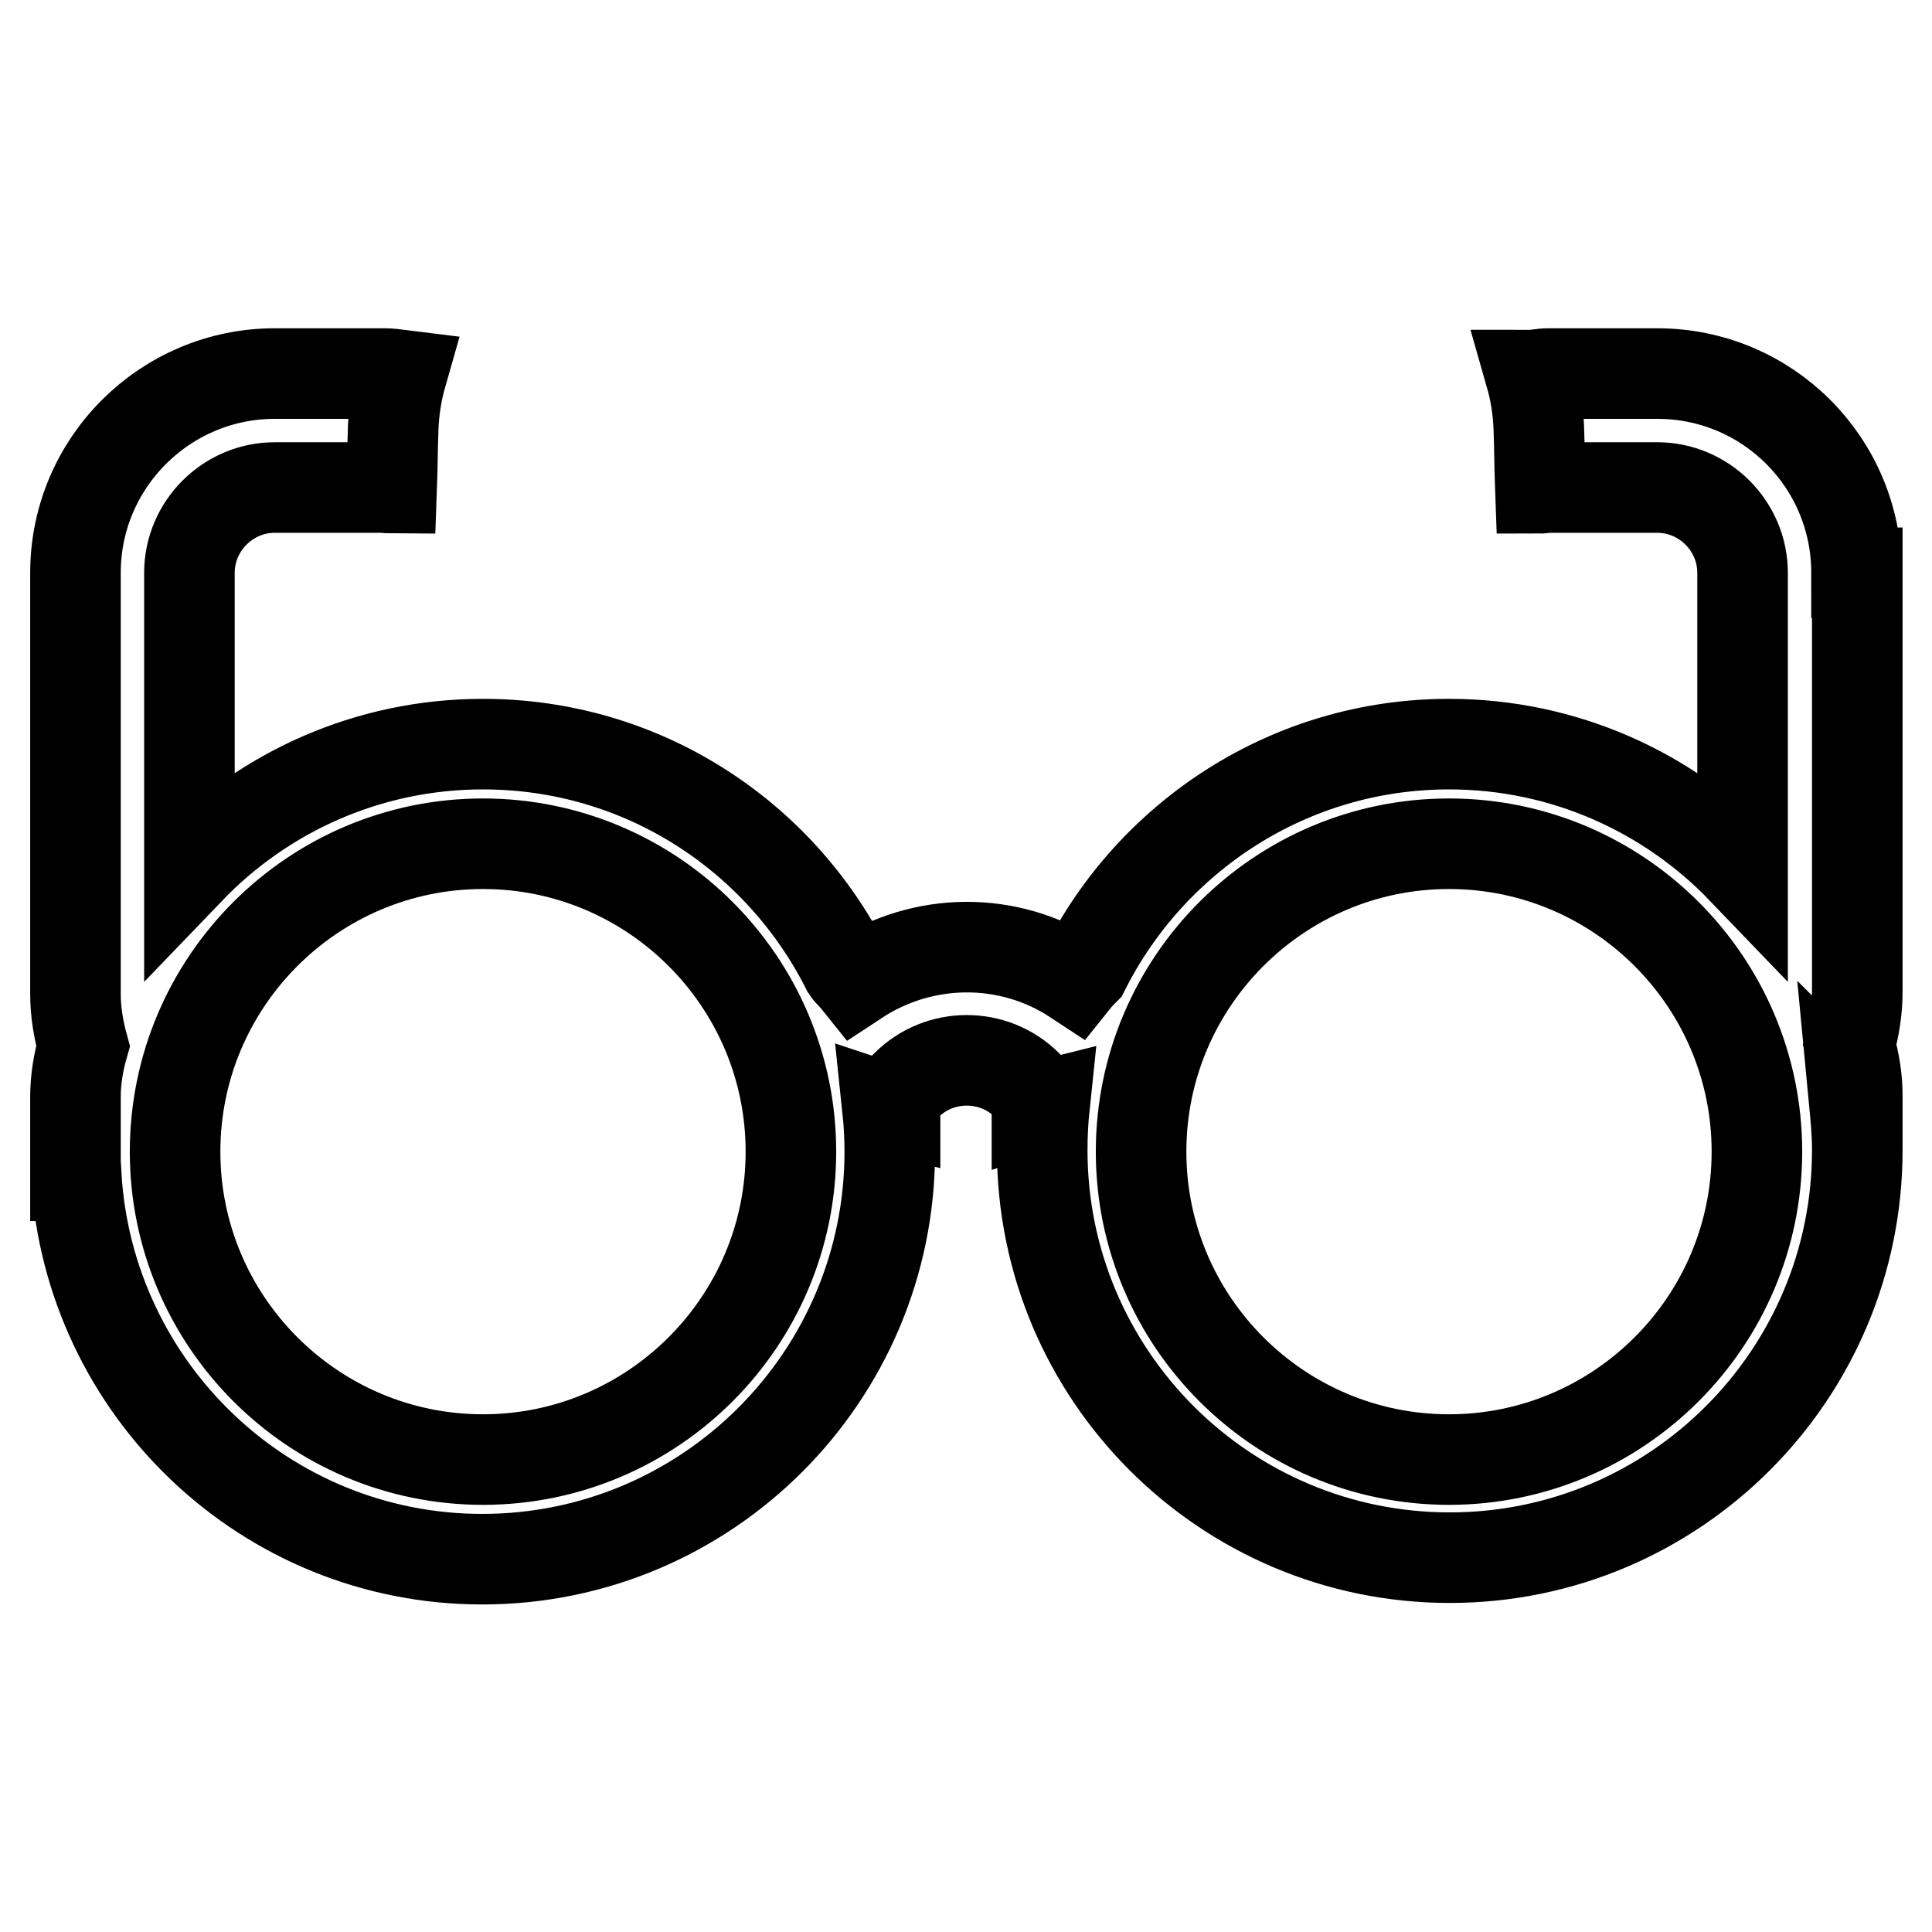 <?xml version="1.0" encoding="utf-8"?>
<!-- Svg Vector Icons : http://www.onlinewebfonts.com/icon -->
<!DOCTYPE svg PUBLIC "-//W3C//DTD SVG 1.1//EN" "http://www.w3.org/Graphics/SVG/1.1/DTD/svg11.dtd">
<svg version="1.1" xmlns="http://www.w3.org/2000/svg" xmlns:xlink="http://www.w3.org/1999/xlink" x="0px" y="0px" viewBox="0 0 256 256" enable-background="new 0 0 256 256" xml:space="preserve">
<g> <path stroke-width="12" fill-opacity="0" stroke="#000000"  d="M246,75.9L246,75.9c0-14.6-11.8-26.4-26.4-26.4h-14.5c-0.8,0-1.5,0.2-2.3,0.2c0.6,2.1,1,4.4,1.1,7 c0.1,2.7,0.1,5.3,0.2,8c0.3,0,0.6-0.1,1-0.1h14.5c6.2,0,11.3,5.1,11.3,11.3v39.3c-9.8-10.2-23.6-16.6-38.9-16.6 c-21.1,0-39.4,12.2-48.3,29.9c-0.4,0.4-0.8,0.8-1.2,1.3c-8.8-5.8-20.2-5.7-29,0.1c-0.4-0.5-0.9-0.9-1.3-1.5 c-8.9-17.7-27.1-29.8-48.2-29.8c-15.3,0-29.1,6.4-38.9,16.6V75.9c0-6.2,5.1-11.3,11.3-11.3h14.5c0.3,0,0.6,0.1,1,0.1 c0.1-2.7,0.1-5.3,0.2-8c0.1-2.5,0.5-4.9,1.1-7c-0.8-0.1-1.5-0.2-2.2-0.2H36.4C21.9,49.5,10,61.3,10,75.9v55.8c0,2.4,0.4,4.7,1,6.9 c-0.6,2.1-1,4.4-1,6.7v6.5c0,0.2,0,0.5,0,0.7c0,0.2,0,0.5,0,0.7v2.6c0,0,0.1,0,0.1,0c1.7,28.3,25.1,50.8,53.8,50.8 c29.8,0,54-24.2,54-54c0-1.9-0.1-3.8-0.3-5.7c0.3,0.1,0.6,0.1,1,0.2v-1.8l1.5-1.5c4.4-4.4,11.6-4.4,16,0l1.3,1.3c0,0,0,0.1,0,0.1 v1.5c0.3-0.1,0.6-0.1,1-0.2c-0.2,1.9-0.3,3.9-0.3,5.9c0,29.8,24.2,54,54,54c29.8,0,54-24.2,54-54c0-2.2-0.2-4.3-0.4-6.4 c0.1,0.1,0.3,0.1,0.4,0.1v-1c0-2.3-0.4-4.5-1-6.7c0.6-2.2,1-4.5,1-6.9V75.9z M64,193.4c-22.5,0-40.8-18.3-40.8-40.8 c0-22.5,18.3-40.8,40.8-40.8c22.5,0,40.8,18.3,40.8,40.8C104.8,175.1,86.5,193.4,64,193.4z M192,193.4c-22.5,0-40.8-18.3-40.8-40.8 c0-22.5,18.3-40.8,40.8-40.8c22.5,0,40.8,18.3,40.8,40.8C232.8,175.1,214.5,193.4,192,193.4z"/></g>
</svg>